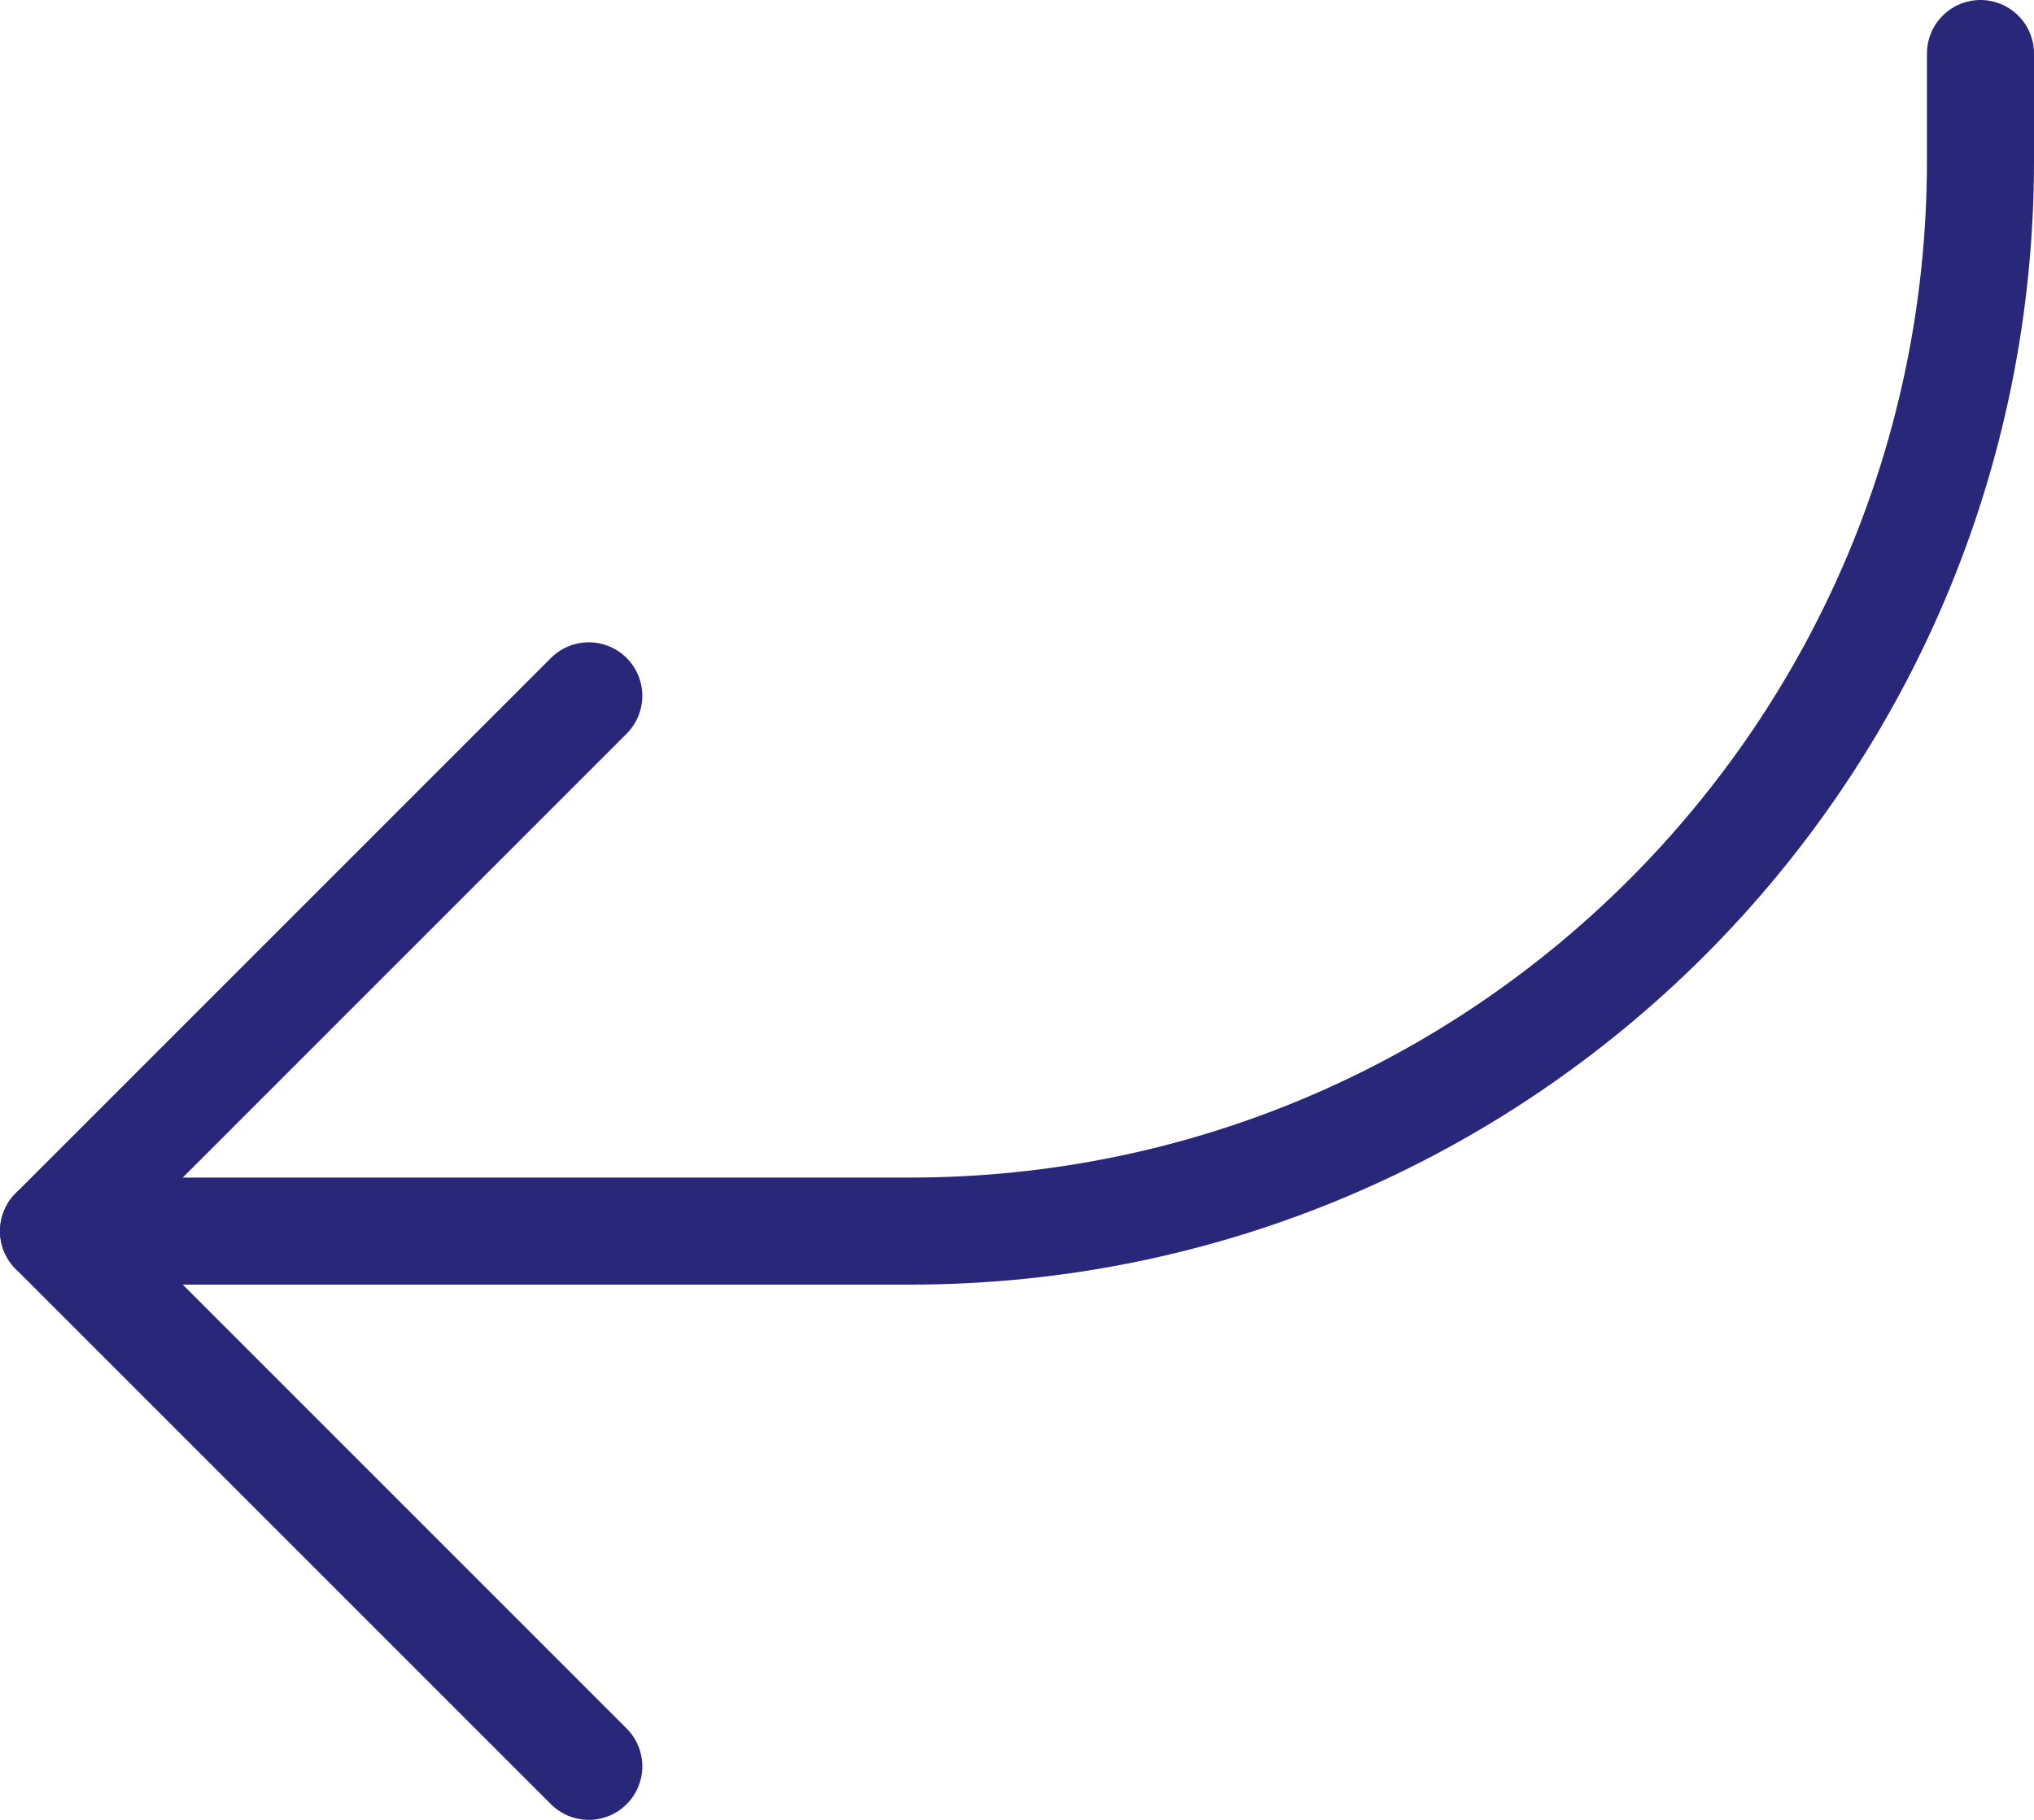 <svg xmlns="http://www.w3.org/2000/svg" width="76" height="68" viewBox="0 0 76 68" fill="none"><path d="M22 66L2 46L22 26" stroke="#292779" stroke-width="4" stroke-linecap="round" stroke-linejoin="round"></path><path d="M2 46H34C56.092 46 74 28.092 74 6V2" stroke="#292779" stroke-width="4" stroke-linecap="round" stroke-linejoin="round"></path></svg>